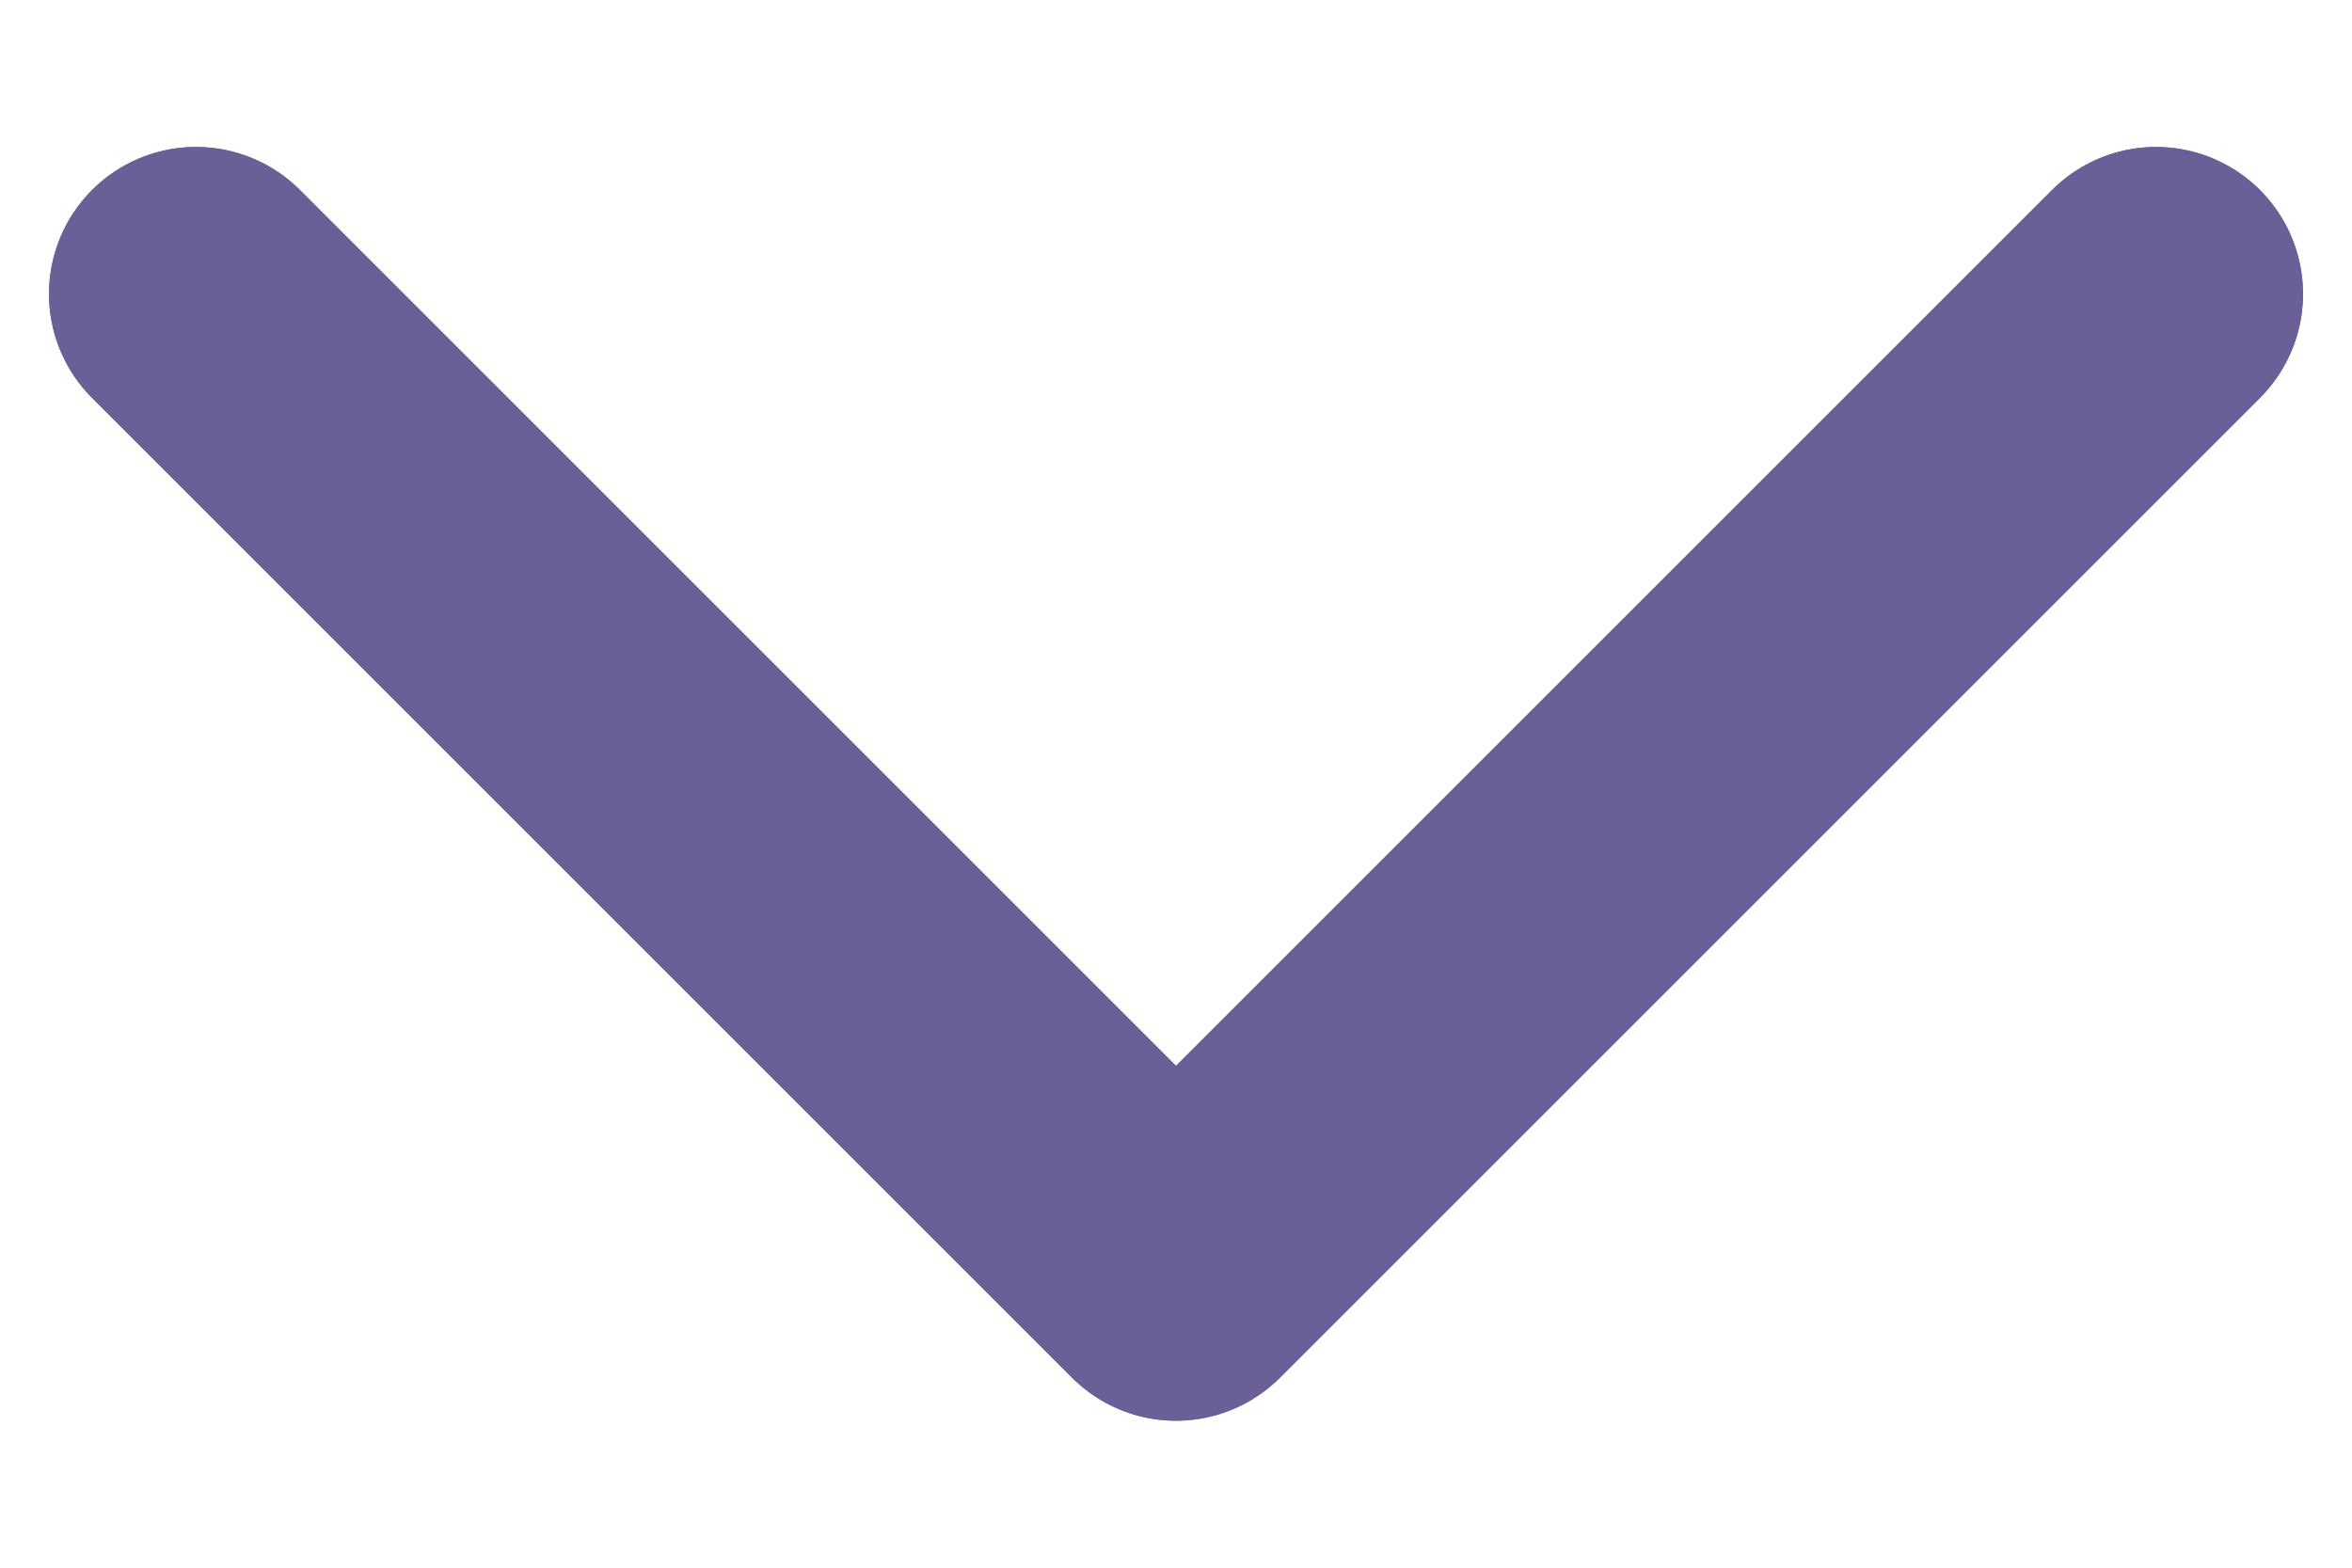 <svg width="12" height="8" viewBox="0 0 12 8" fill="none" xmlns="http://www.w3.org/2000/svg">
    <path d="M1 1.5L6 6.5L11 1.5" stroke="#6A6097" stroke-width="1.5" stroke-linecap="round" stroke-linejoin="round"/>
    <path d="M1 1.5L6 6.5L11 1.5" stroke="#6A6097" stroke-width="1.5" stroke-linecap="round" stroke-linejoin="round"/>
</svg>
